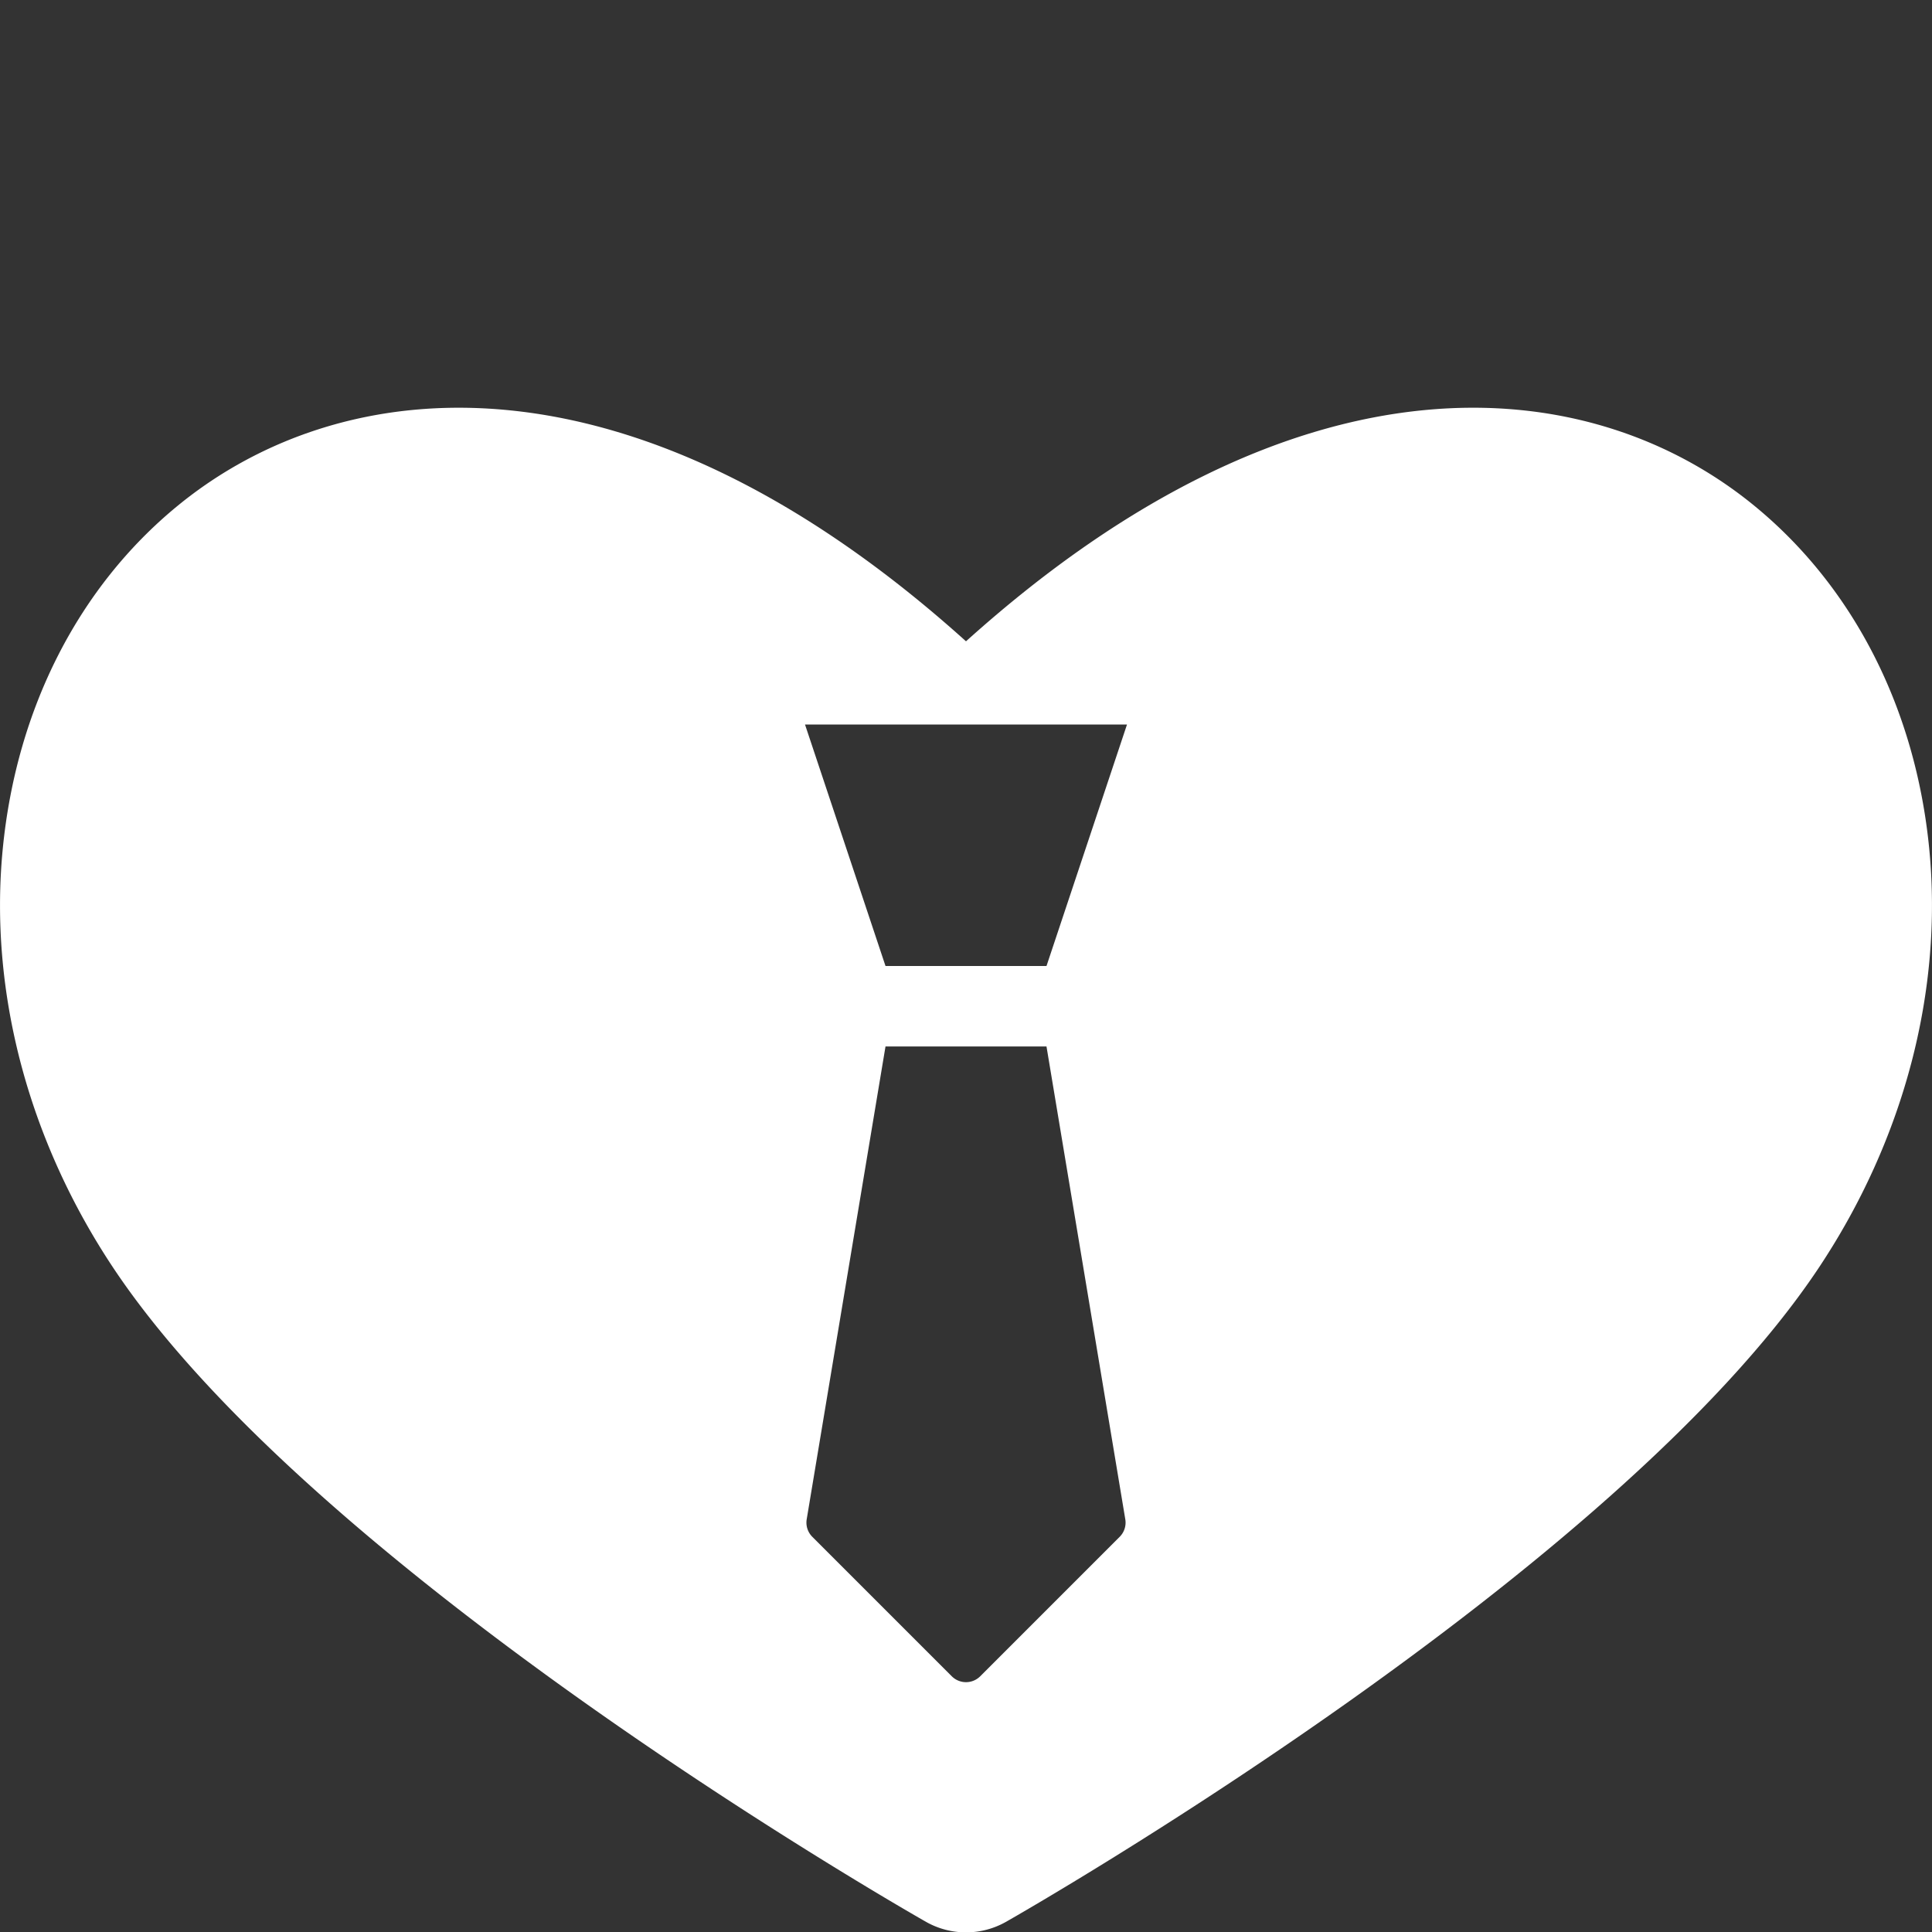 <?xml version="1.0"?>
<svg xmlns="http://www.w3.org/2000/svg" xmlns:xlink="http://www.w3.org/1999/xlink" xmlns:svgjs="http://svgjs.com/svgjs" version="1.1" width="512" height="512" x="0" y="0" viewBox="0 0 192 192" style="enable-background:new 0 0 512 512" xml:space="preserve" class=""><rect x="0" y="0" width="192" height="192" fill="#333333" stroke="none"/><g><g xmlns="http://www.w3.org/2000/svg" id="_29-passion" data-name="29-passion"><g id="Glyph"><path d="m191.723 84.327c-1.362-13.9-7.531-25.991-17.369-34.056-16.388-13.437-45.183-16.402-78.354 13.461-33.17-29.862-61.965-26.897-78.354-13.461-9.838 8.065-16.006 20.16-17.369 34.056-1.388 14.173 2.523 28.982 11.006 41.71 20.183 30.276 78.296 63.563 80.76 64.963a8.071 8.071 0 0 0 7.914 0c2.464-1.4 60.576-34.689 80.761-64.965 8.482-12.726 12.394-27.535 11.005-41.708zm-80.451 68.4-13.858 13.859a2 2 0 0 1 -2.828 0l-13.858-13.858a2 2 0 0 1 -.559-1.743l7.831-46.985h16l7.831 46.985a2 2 0 0 1 -.559 1.743zm-7.272-56.727h-16l-8-24h32z" fill="#ffffff" data-original="#000000" style="" class=""/></g></g></g></svg>
